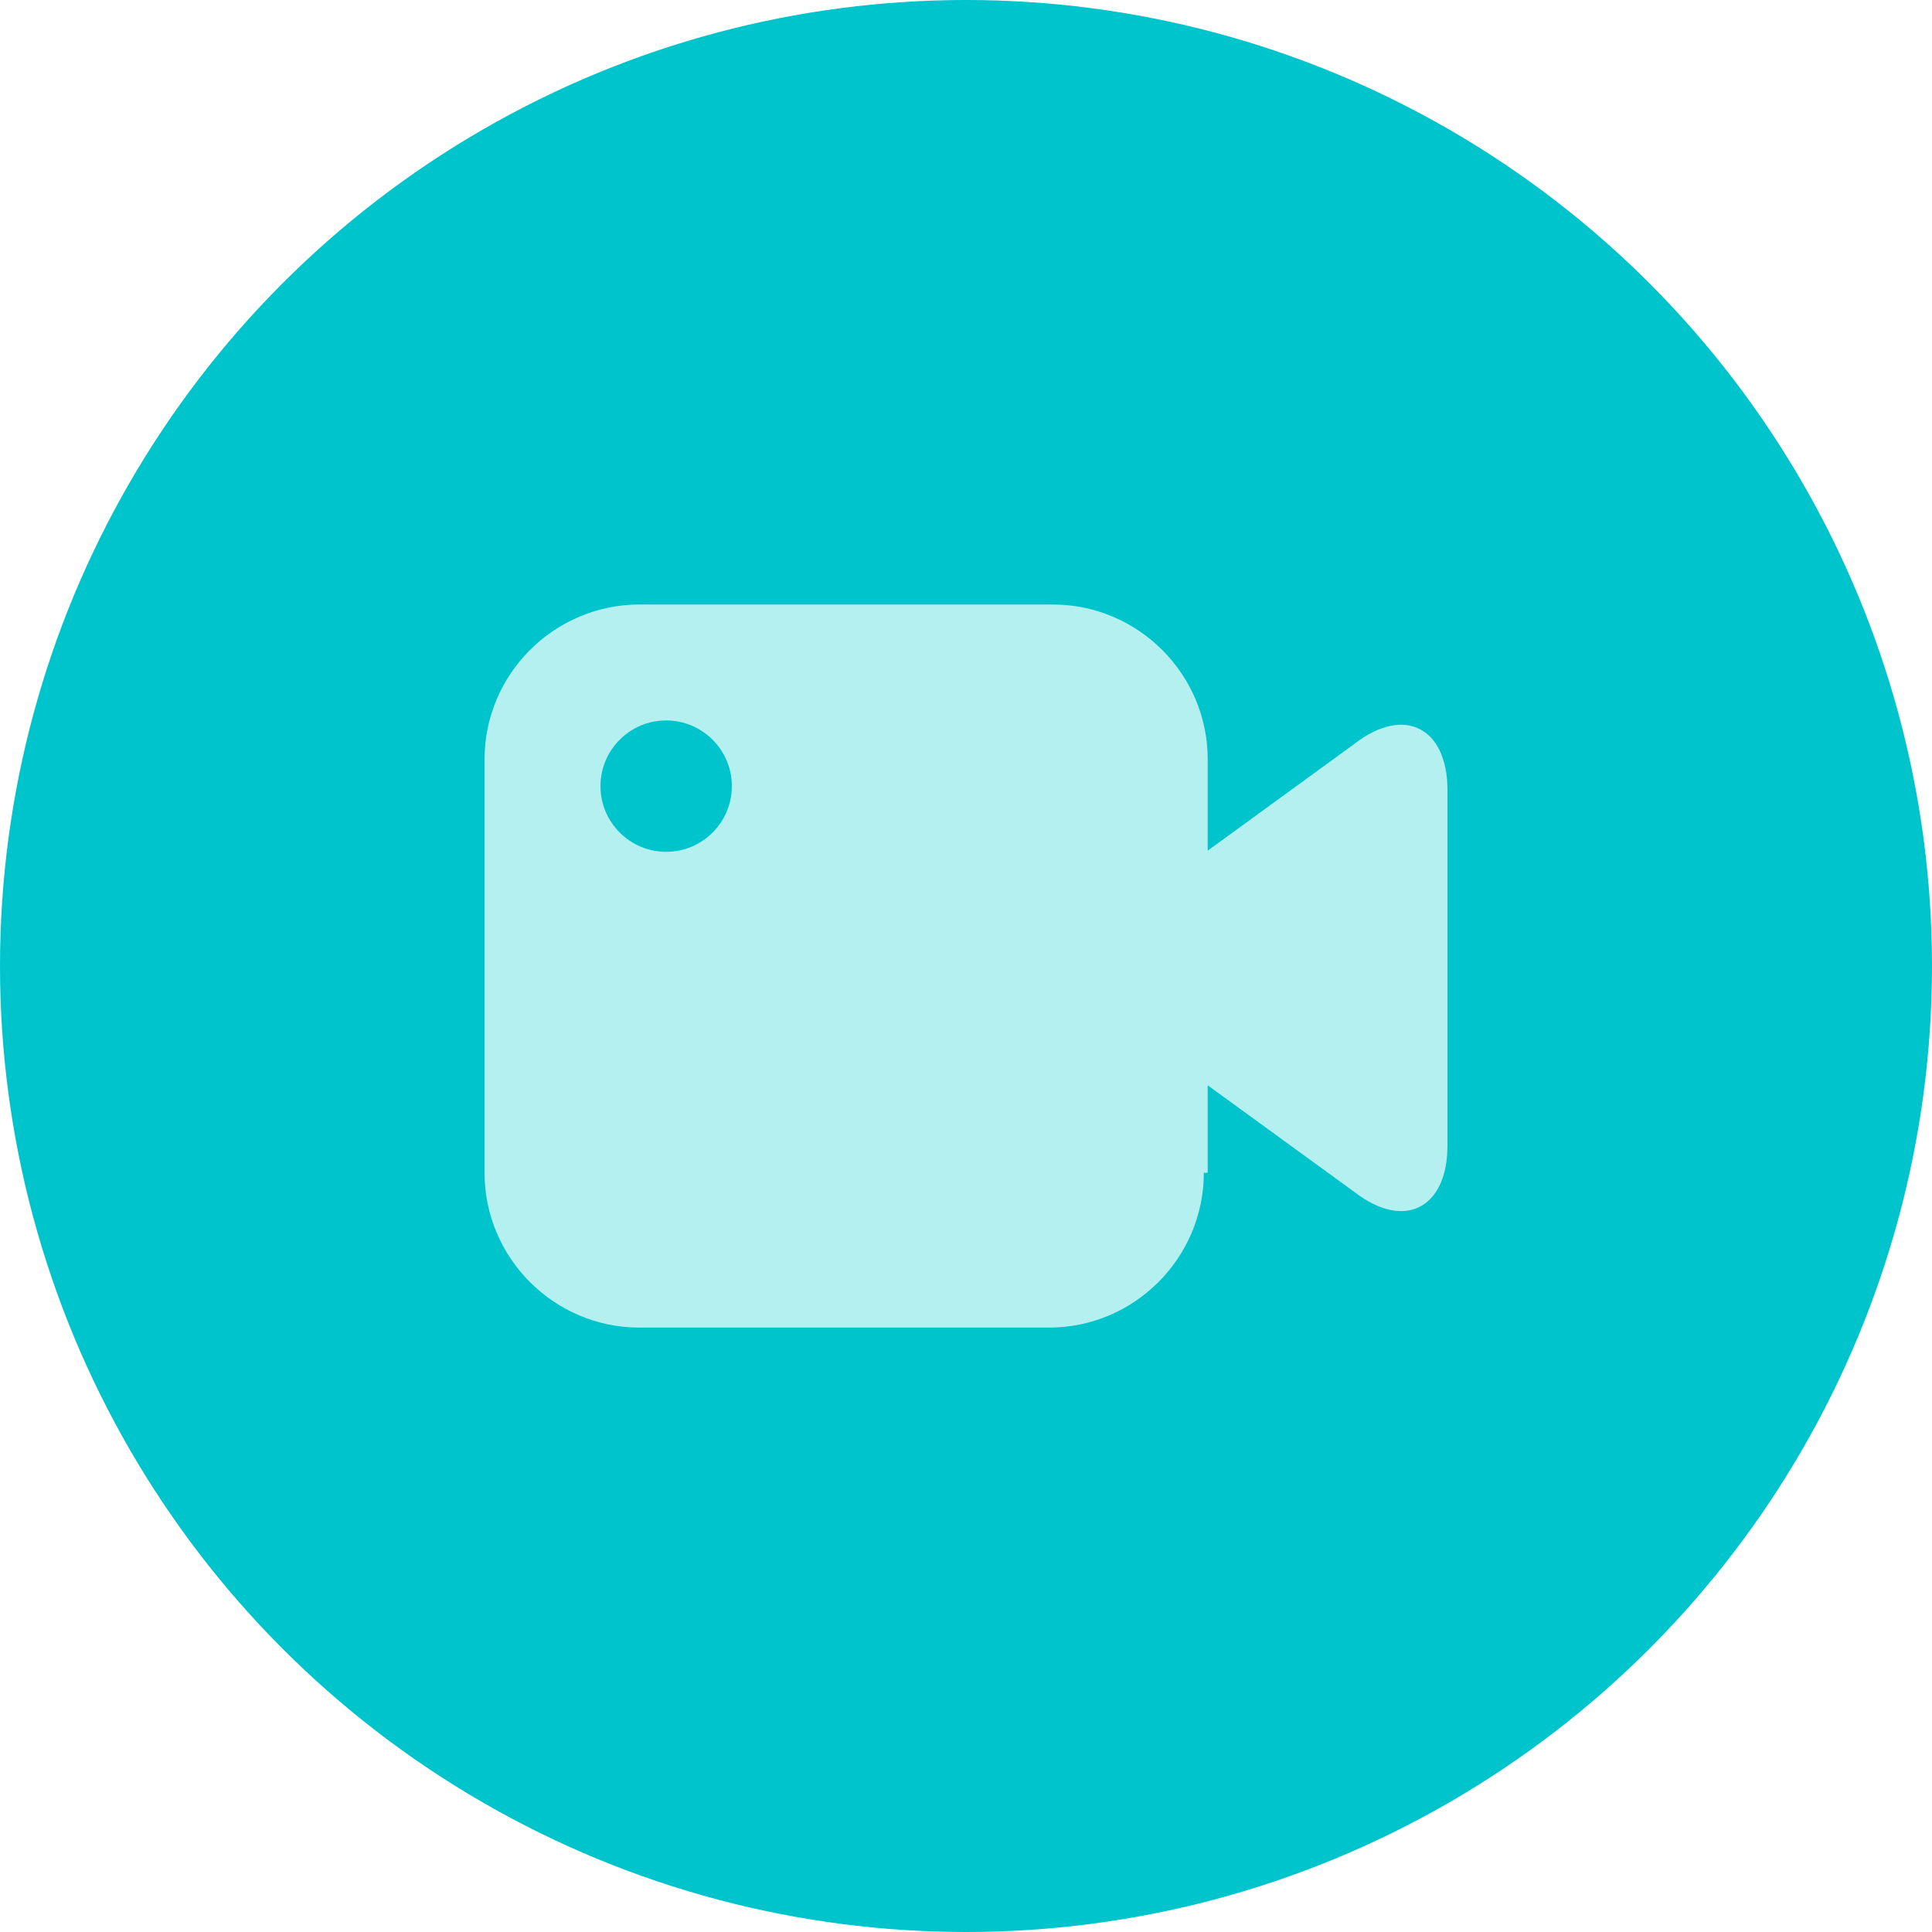 <?xml version="1.0" encoding="UTF-8" standalone="no"?><svg xmlns="http://www.w3.org/2000/svg" xmlns:xlink="http://www.w3.org/1999/xlink" fill="#000000" height="200" viewBox="0 0 200 200" width="200"><g><g><circle cx="100" cy="100" fill="#00c4cc" r="100"/><path d="M140.23,76.99l-15.21,11.07v-9.47c0-8.8-7.21-16.01-16.02-16.01h-42.82c-8.81,0-16.02,7.21-16.02,16.01v42.82c0,8.81,7.2,16.02,16.02,16.02h42.43c8.81,0,16.01-7.21,16.01-16.02h.4v-9.06l15.21,11.06c5.2,4.01,9.61,1.61,9.61-4.8v-36.83c0-6.39-4.4-8.8-9.61-4.8Zm-71.27,11.19c-3.75,0-6.8-3.05-6.8-6.8s3.05-6.8,6.8-6.8,6.8,3.05,6.8,6.8-3.05,6.8-6.8,6.8Z" fill="#b4f0f0"/></g></g></svg>
